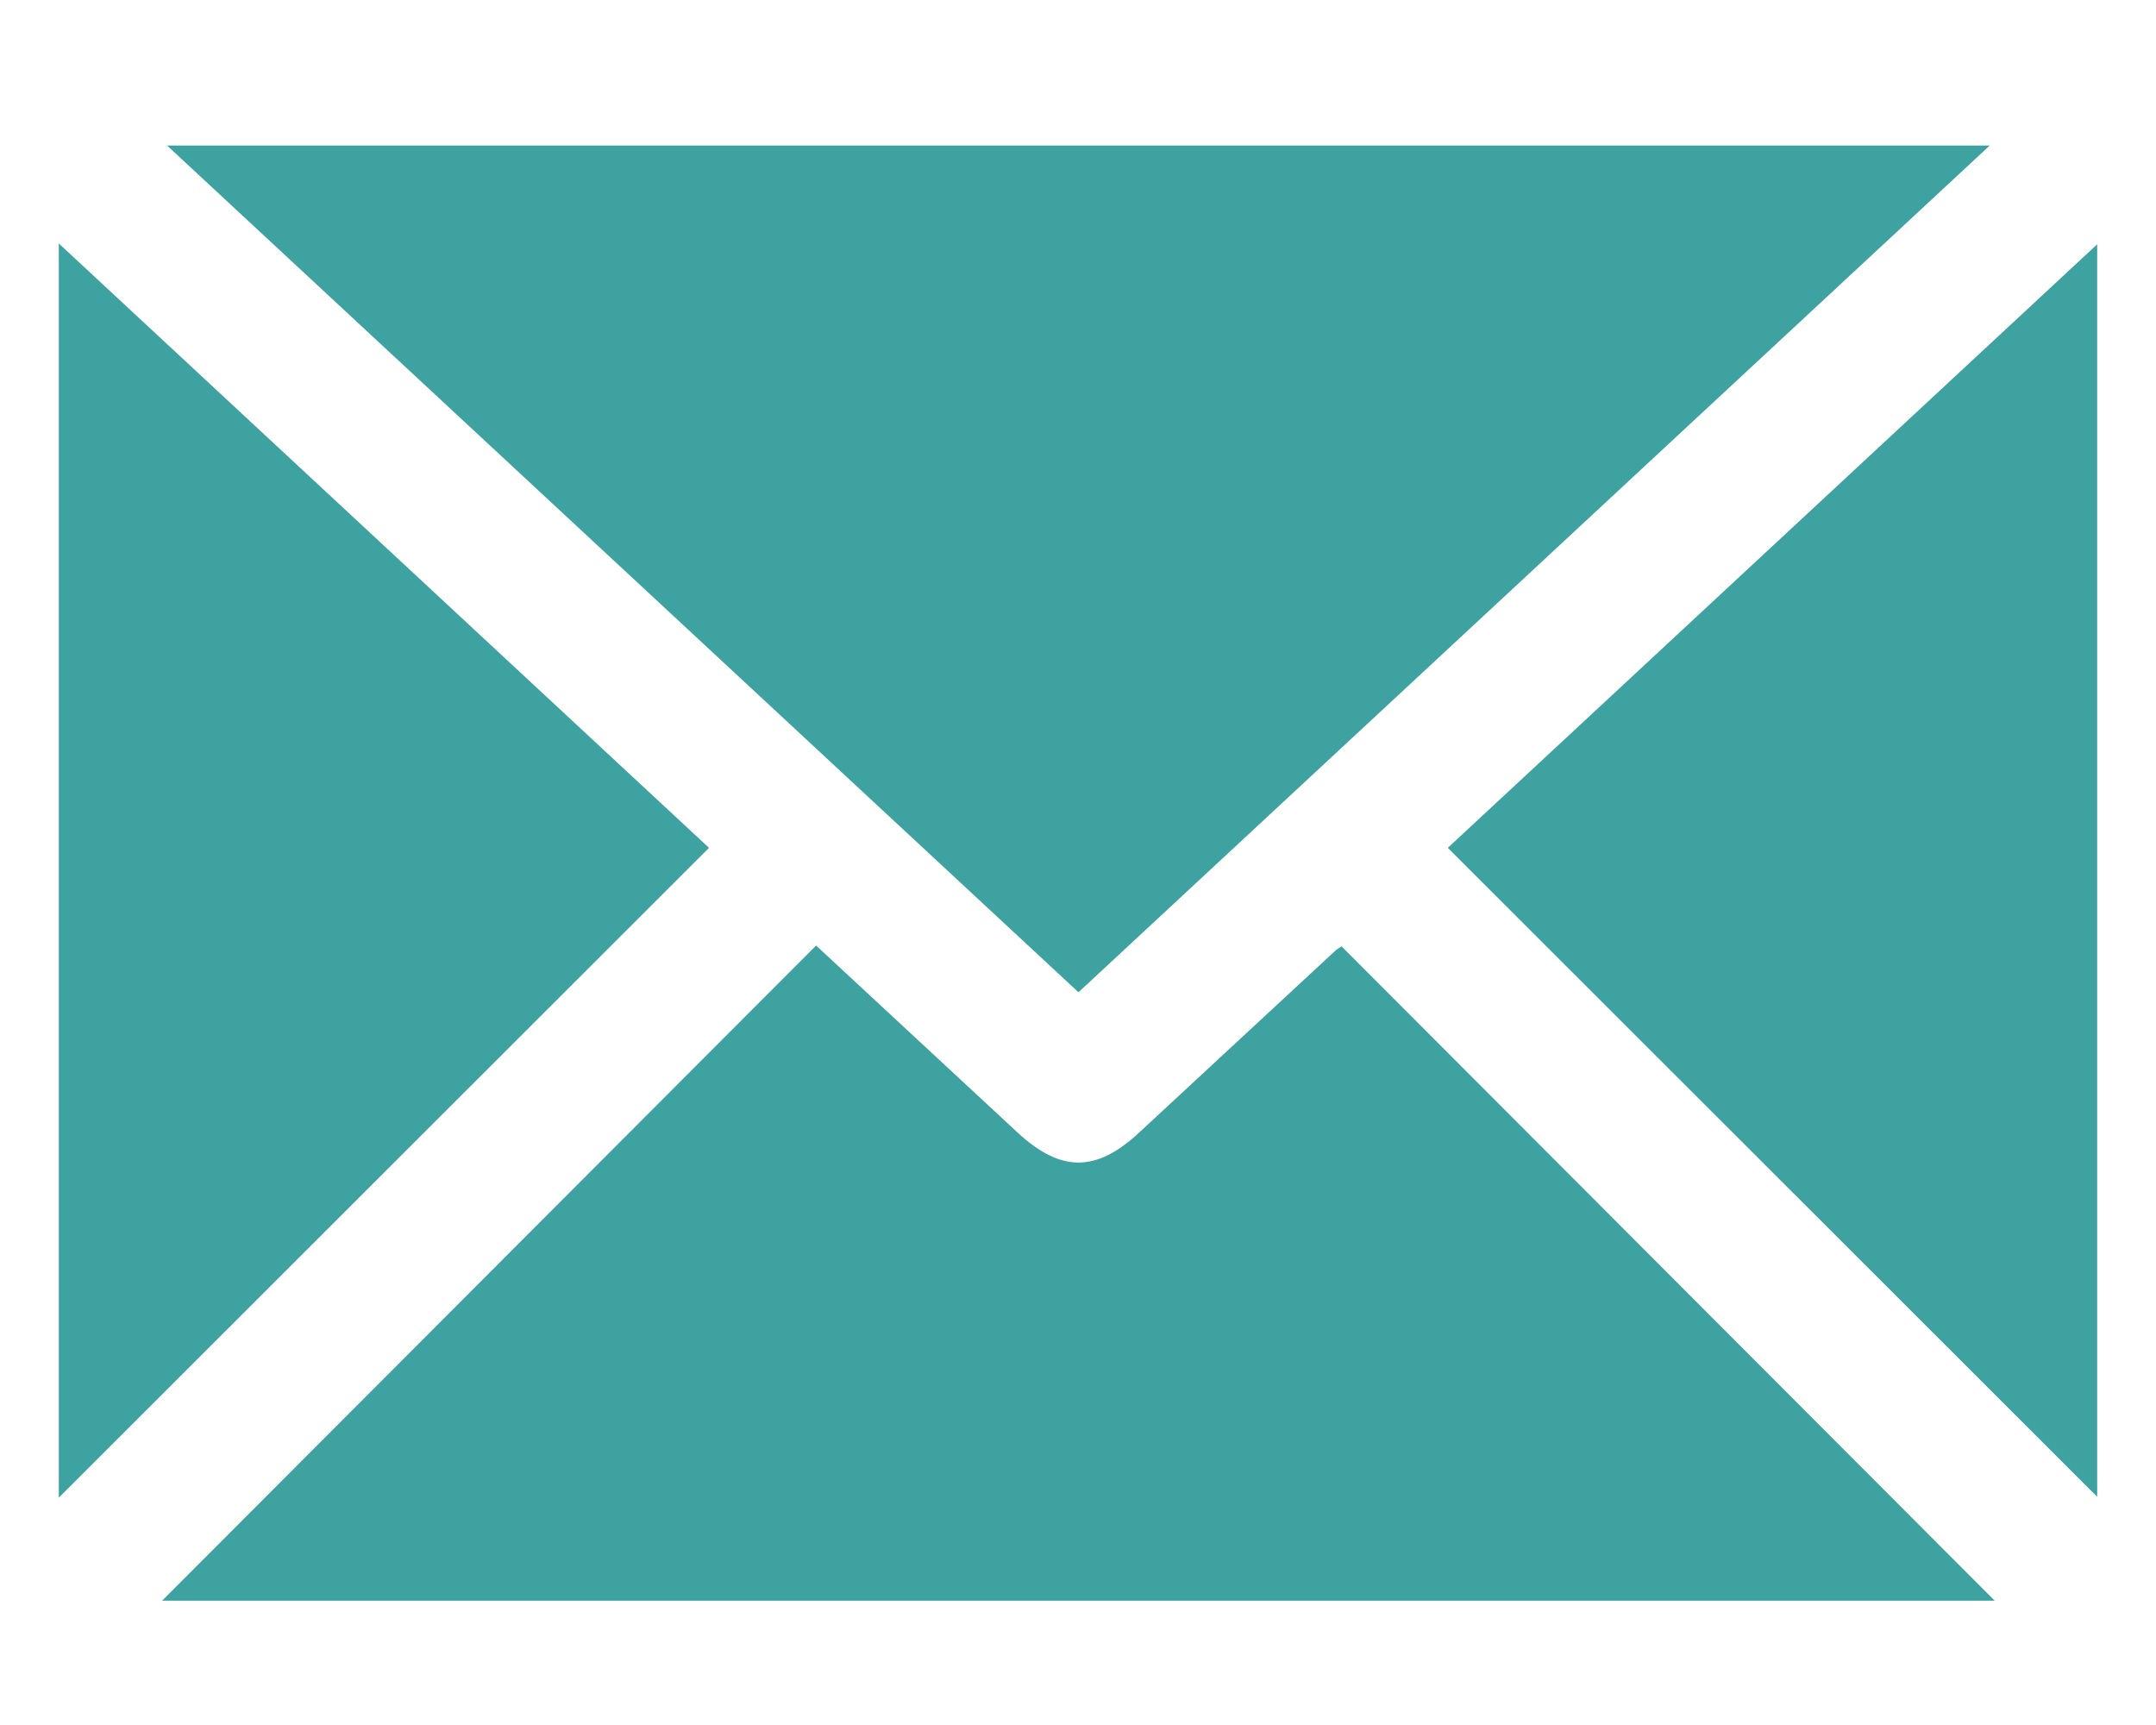 <?xml version="1.0" encoding="utf-8"?>
<!-- Generator: Adobe Illustrator 16.0.0, SVG Export Plug-In . SVG Version: 6.00 Build 0)  -->
<!DOCTYPE svg PUBLIC "-//W3C//DTD SVG 1.1//EN" "http://www.w3.org/Graphics/SVG/1.1/DTD/svg11.dtd">
<svg version="1.1" id="Ebene_1" xmlns="http://www.w3.org/2000/svg" xmlns:xlink="http://www.w3.org/1999/xlink" x="0px" y="0px"
	 width="55px" height="44px" viewBox="0 0 55 44" enable-background="new 0 0 55 44" xml:space="preserve">
<path fill-rule="evenodd" clip-rule="evenodd" fill="#3EA2A1" d="M27.512,25.31c-7.75-7.198-15.462-14.363-23.25-21.598
	c15.527,0,30.956,0,46.497,0C42.983,10.936,35.277,18.095,27.512,25.31z"/>
<path fill-rule="evenodd" clip-rule="evenodd" fill="#3EA2A1" d="M20.819,24.118c1.731,1.606,3.434,3.186,5.135,4.766
	c1.102,1.021,2.004,1.025,3.096,0.014c1.675-1.55,3.35-3.104,5.024-4.657c0.027-0.027,0.063-0.045,0.149-0.102
	c5.569,5.58,11.147,11.167,16.662,16.69c-15.531,0-31.22,0-46.749,0C9.641,35.315,15.221,29.724,20.819,24.118z"/>
<path fill-rule="evenodd" clip-rule="evenodd" fill="#3EA2A1" d="M1.5,38.201c0-10.527,0-21.19,0-31.991
	c5.569,5.176,11.061,10.28,16.587,15.416C12.522,27.187,6.983,32.724,1.5,38.201z"/>
<path fill-rule="evenodd" clip-rule="evenodd" fill="#3EA2A1" d="M36.934,21.626C42.462,16.49,47.944,11.394,53.5,6.231
	c0,10.775,0,21.448,0,31.948C48.058,32.741,42.521,27.209,36.934,21.626z"/>
</svg>

